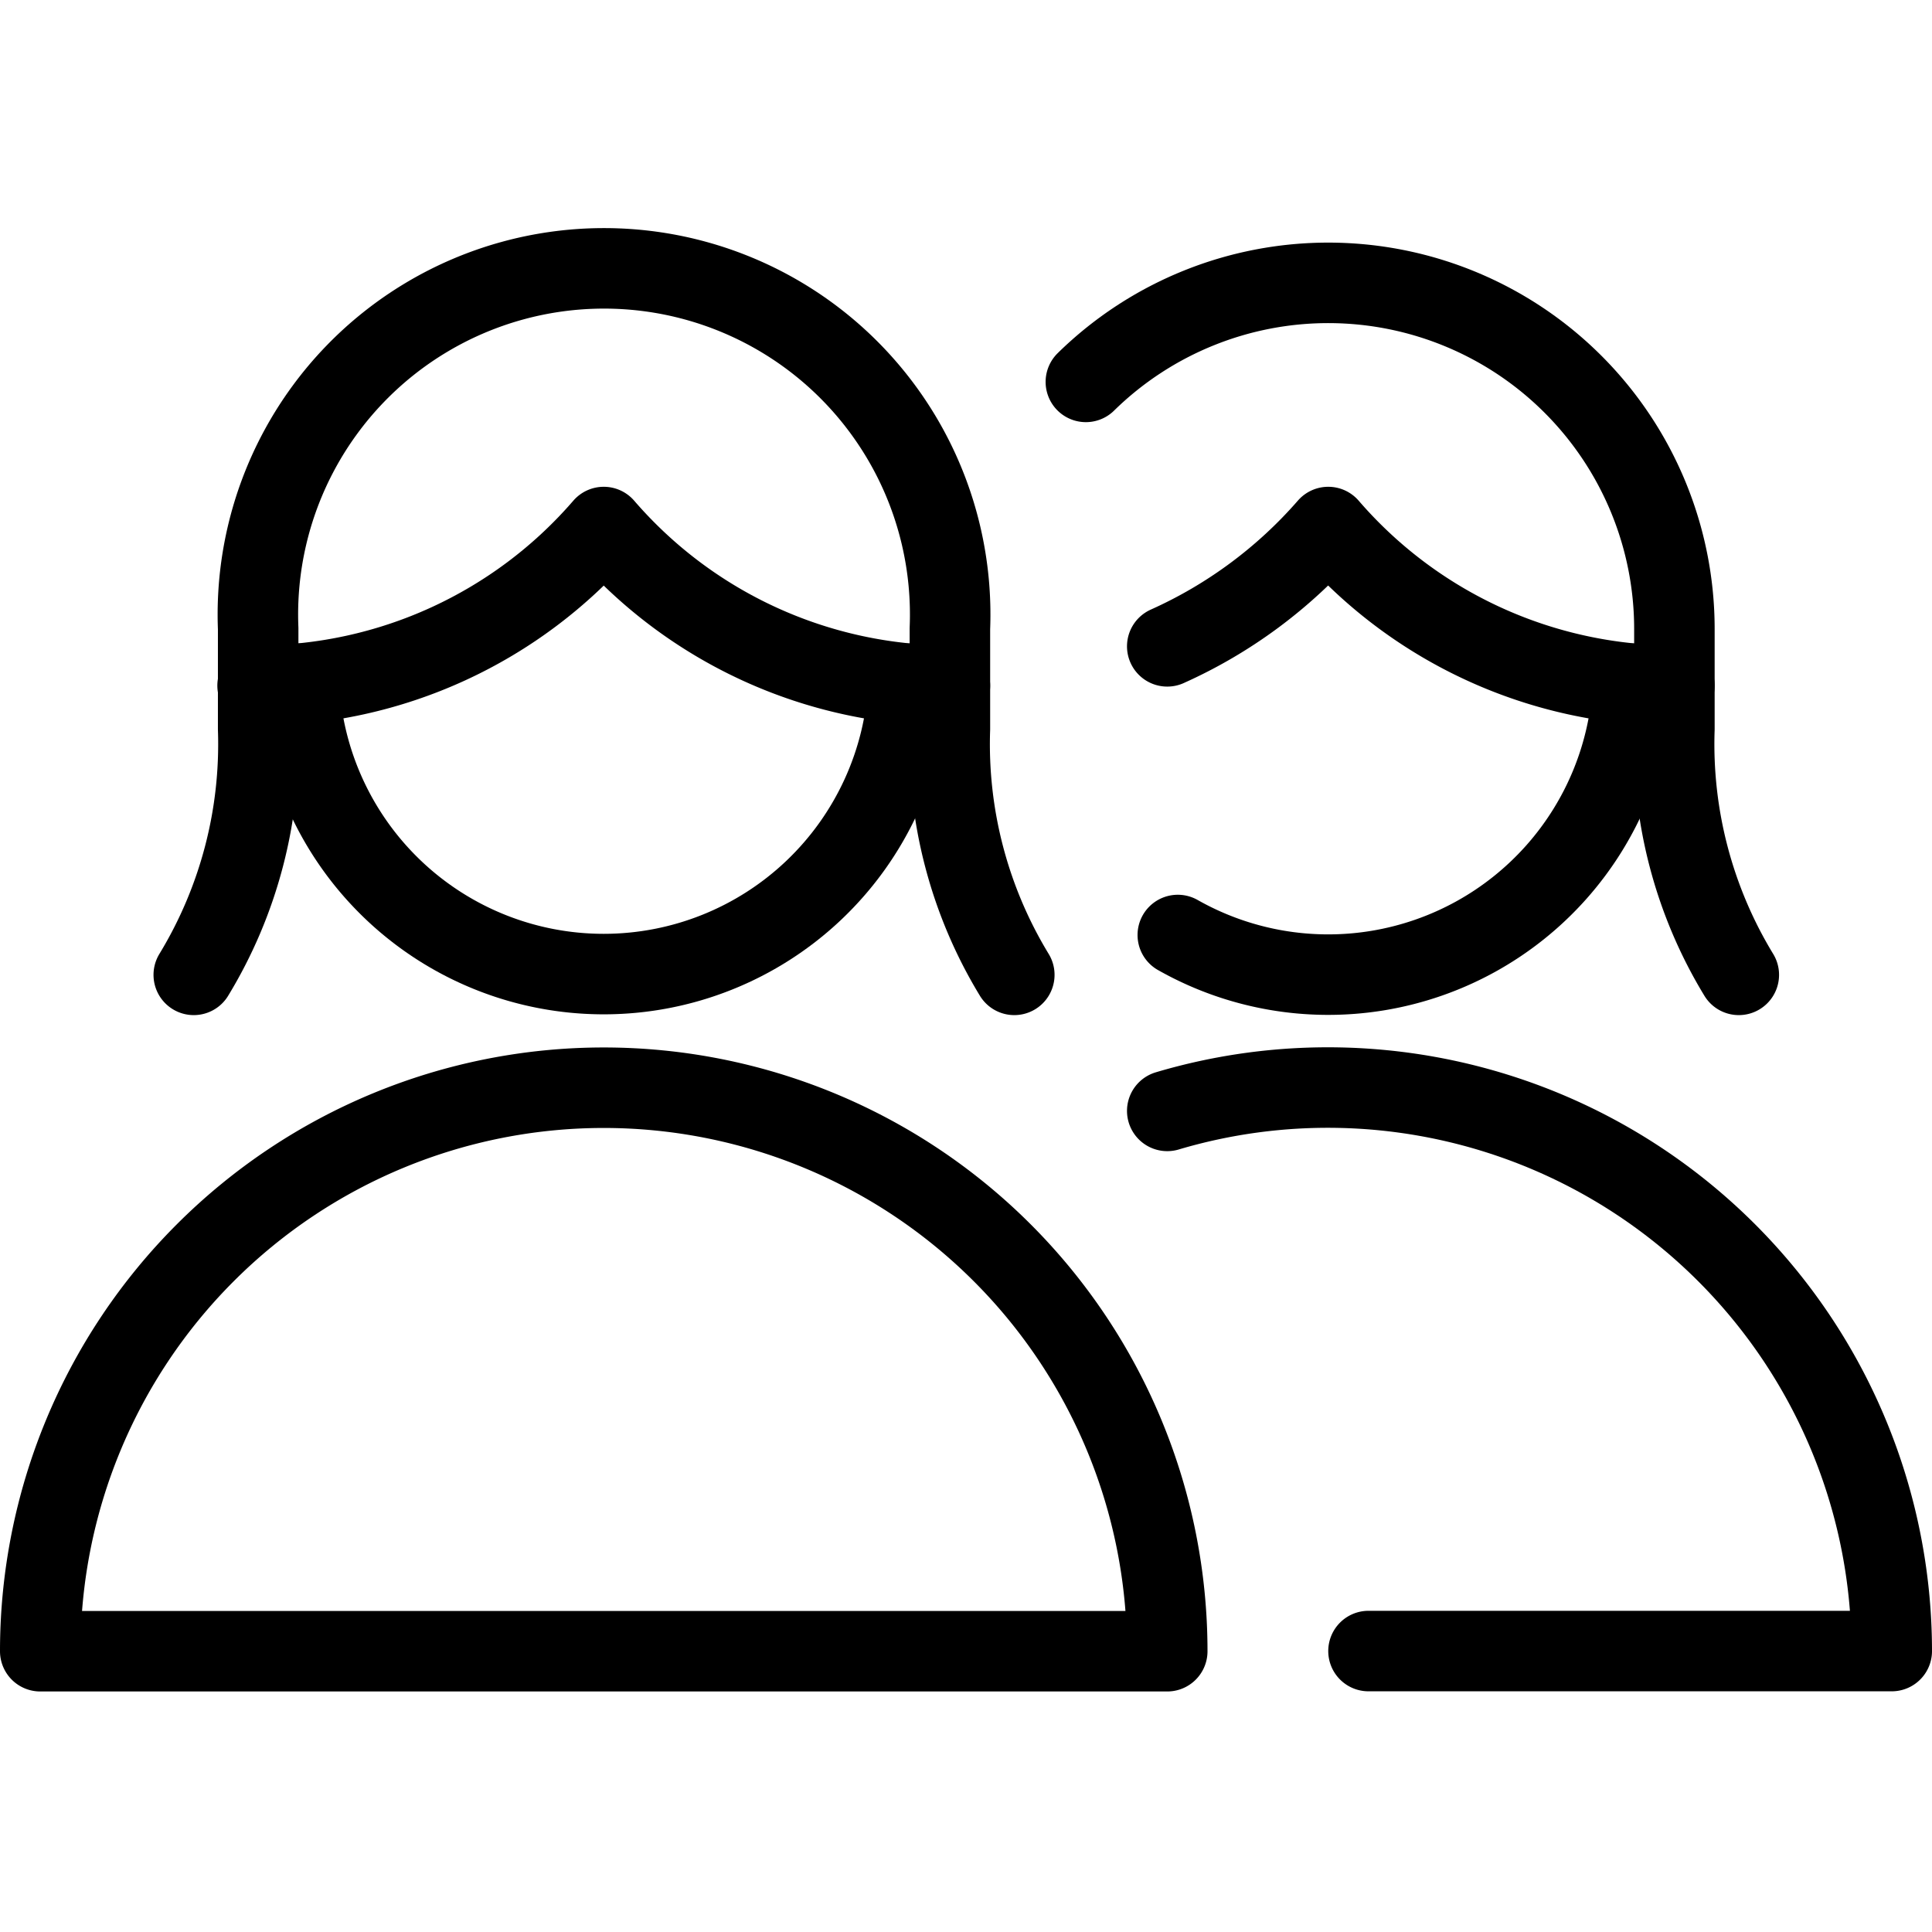 <svg viewBox="0 0 24 24" xmlns="http://www.w3.org/2000/svg"><g transform="matrix(1,0,0,1,0,0)"><path d="M21.6,12.11a5.515,5.515,0,0,1-.8-3.054V7.807a4.3,4.3,0,0,0-7.311-3.063" fill="none" stroke="#000000" stroke-linecap="round" stroke-linejoin="round"></path><path d="M14.5,8.029a5.793,5.793,0,0,0,2-1.482,5.685,5.685,0,0,0,4.3,1.97" fill="none" stroke="#000000" stroke-linecap="round" stroke-linejoin="round"></path><path d="M20.286,8.494a3.791,3.791,0,0,1-5.655,3.121" fill="none" stroke="#000000" stroke-linecap="round" stroke-linejoin="round"></path><path d="M14.5,13.8a7.005,7.005,0,0,1,9,6.71H17" fill="none" stroke="#000000" stroke-linecap="round" stroke-linejoin="round"></path><path d="M.5,20.512a7,7,0,0,1,14,0Z" fill="none" stroke="#000000" stroke-linecap="round" stroke-linejoin="round"></path><path d="M12.6,12.11a5.515,5.515,0,0,1-.8-3.054V7.807a4.3,4.3,0,1,0-8.593,0V9.056a5.515,5.515,0,0,1-.8,3.054" fill="none" stroke="#000000" stroke-linecap="round" stroke-linejoin="round"></path><path d="M3.2,8.517a5.689,5.689,0,0,0,4.3-1.97,5.685,5.685,0,0,0,4.3,1.97" fill="none" stroke="#000000" stroke-linecap="round" stroke-linejoin="round"></path><path d="M11.286,8.494a3.791,3.791,0,0,1-7.573,0" fill="none" stroke="#000000" stroke-linecap="round" stroke-linejoin="round"></path></g></svg>